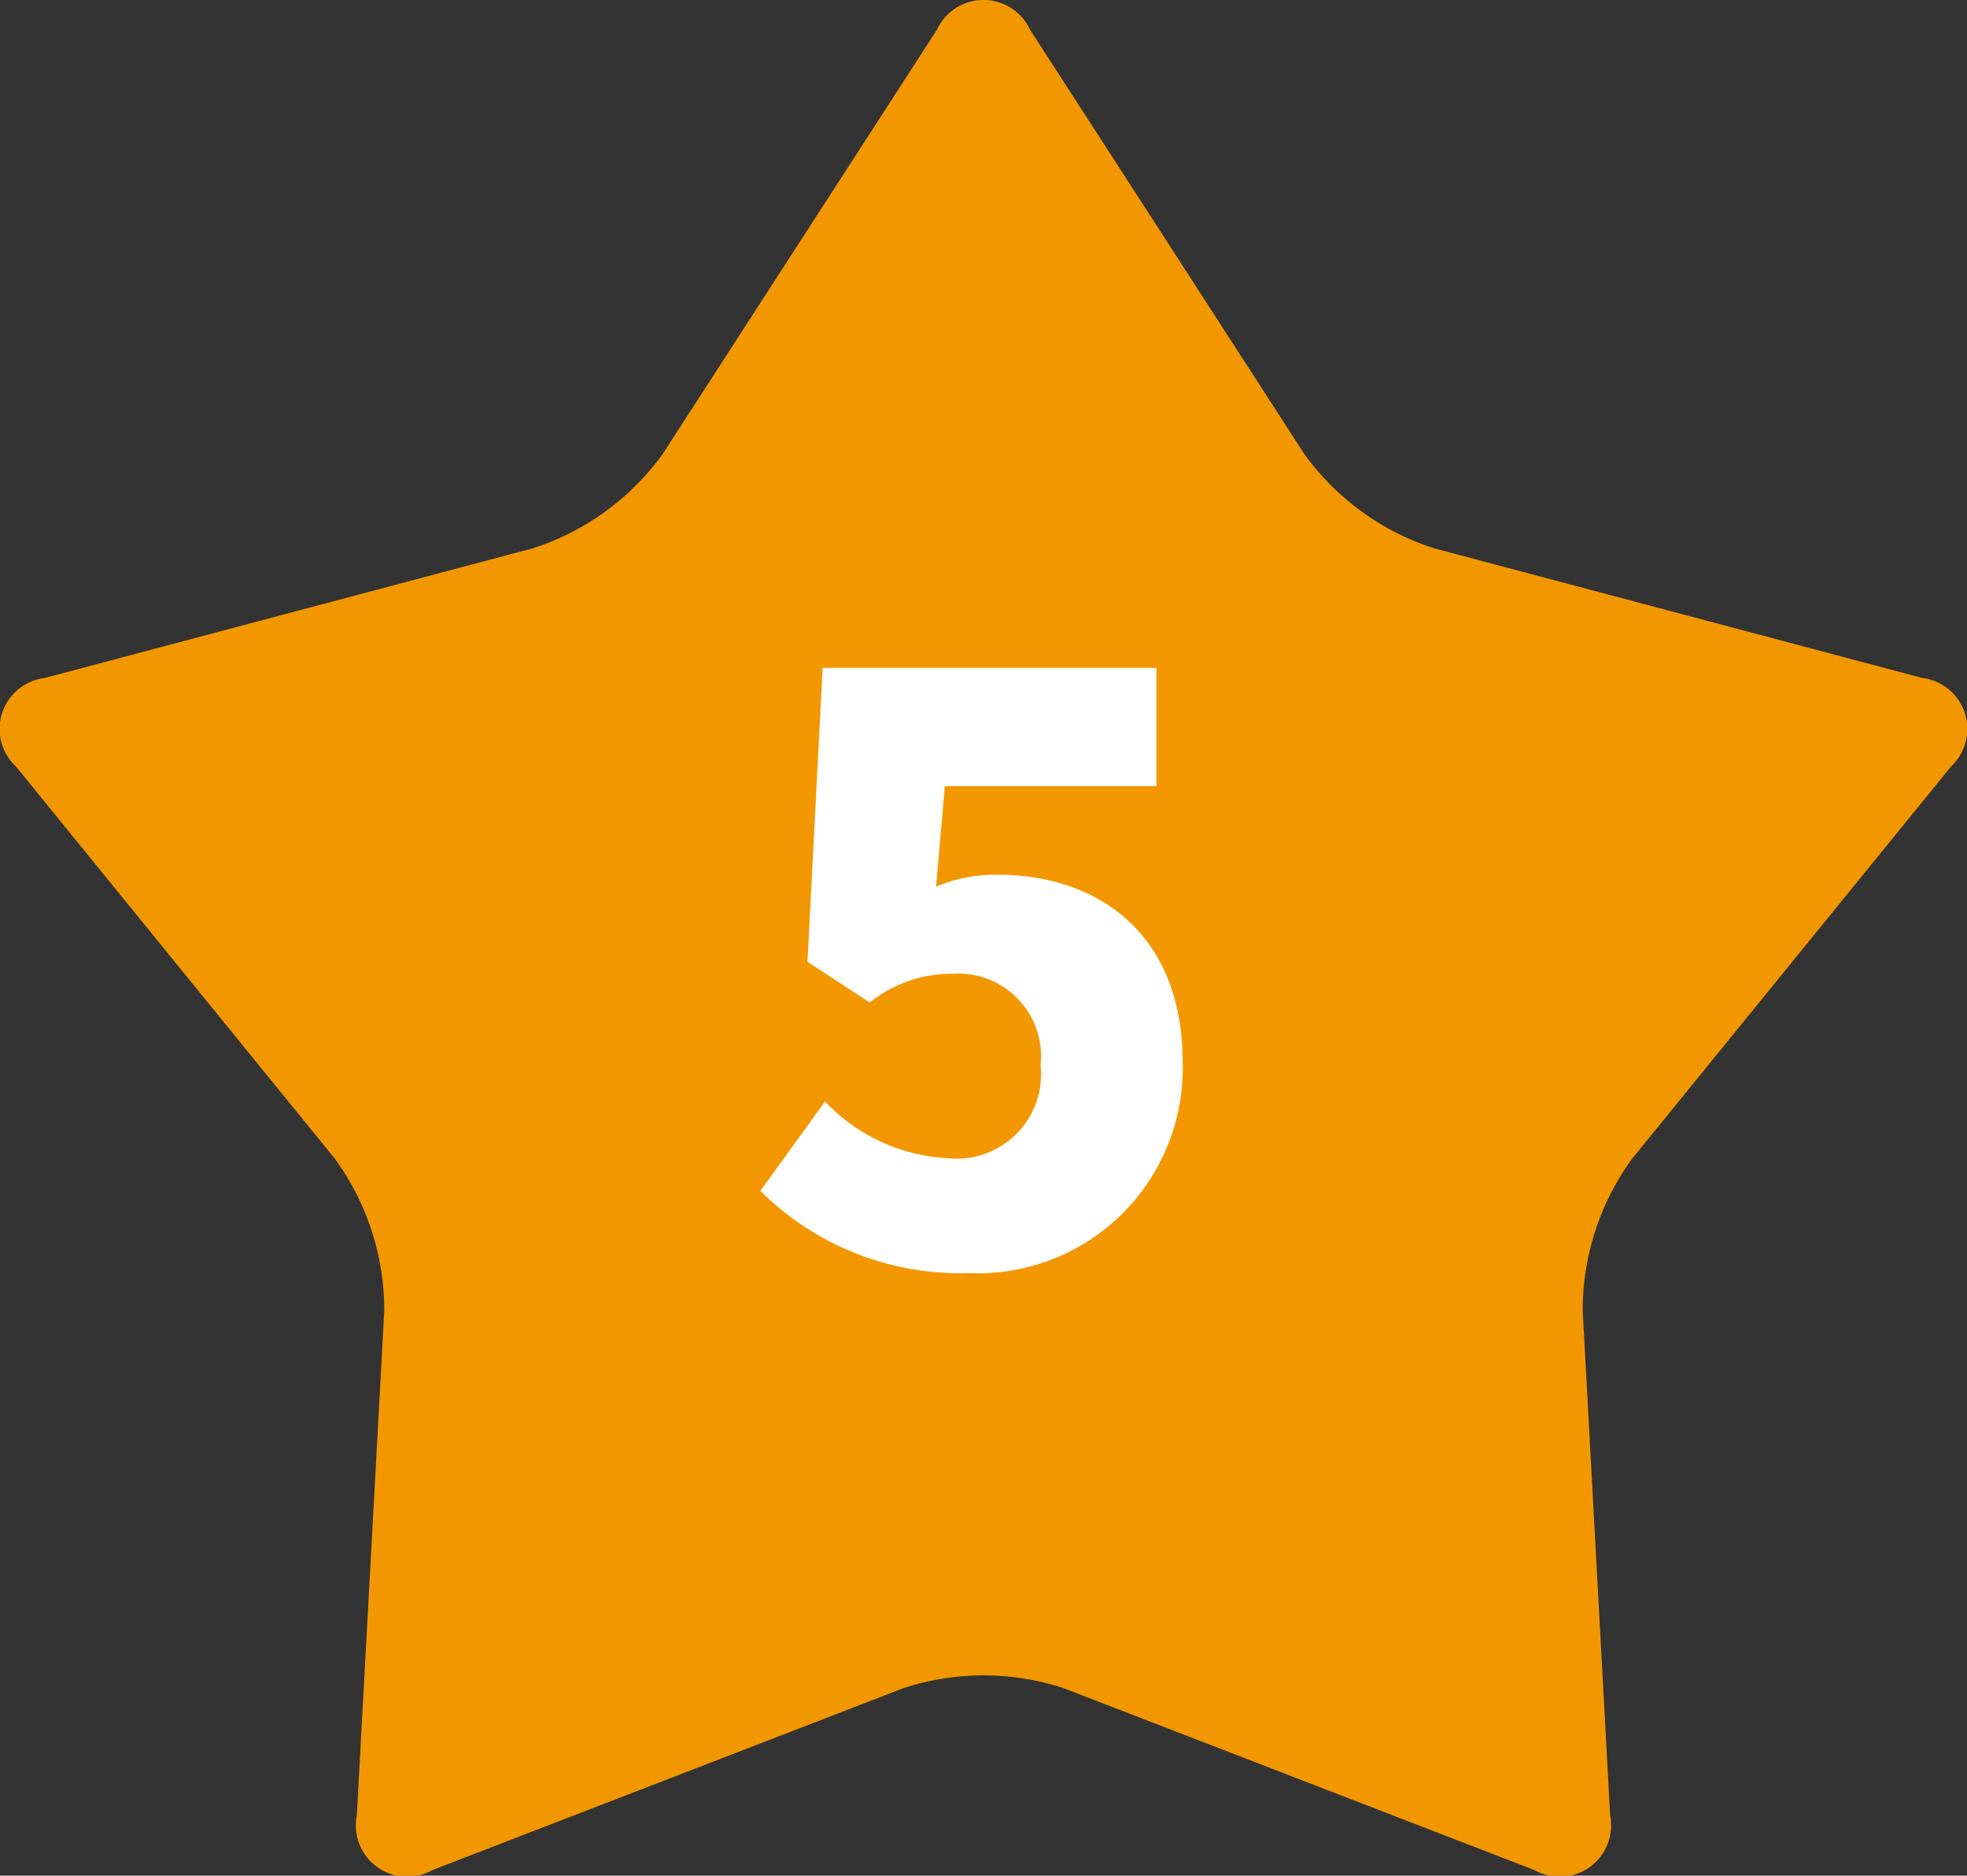 <svg xmlns="http://www.w3.org/2000/svg" xmlns:xlink="http://www.w3.org/1999/xlink" width="64.068" height="61.083" viewBox="0 0 64.068 61.083">
  <rect x="0" y="0" width="64.068" height="61.083" fill="#333333" stroke="none"/>
  <defs>
    <style>
      .cls-1 {
        fill: none;
      }

      .cls-2 {
        clip-path: url(#clip-path);
      }

      .cls-3 {
        fill: #f39700;
      }

      .cls-4 {
        fill: #fff;
      }
    </style>
    <clipPath id="clip-path">
      <rect id="長方形_29" data-name="長方形 29" class="cls-1" width="64.068" height="61.083"/>
    </clipPath>
  </defs>
  <g id="pic_top_benefits_num5" transform="translate(-186.966)">
    <g id="星アイコン" transform="translate(186.966)">
      <g id="グループ_36" data-name="グループ 36" class="cls-2">
        <path id="パス_3671" data-name="パス 3671" class="cls-3" d="M30.518.968a1.671,1.671,0,0,1,3.032,0l8.937,13.825A8.386,8.386,0,0,0,46.7,17.854L62.61,22.08a1.673,1.673,0,0,1,.938,2.884L53.161,37.735a8.388,8.388,0,0,0-1.61,4.955l.894,16.437a1.671,1.671,0,0,1-2.453,1.781l-15.353-5.93a8.383,8.383,0,0,0-5.211,0l-15.355,5.93a1.67,1.67,0,0,1-2.451-1.781l.894-16.437a8.388,8.388,0,0,0-1.61-4.955L.52,24.964a1.673,1.673,0,0,1,.938-2.884l15.909-4.226a8.386,8.386,0,0,0,4.214-3.062Z" transform="translate(0 -0.001)"/>
      </g>
    </g>
    <path id="パス_13328" data-name="パス 13328" class="cls-4" d="M-.507.364A6.679,6.679,0,0,0,6.487-6.5c0-4.186-2.756-6.11-6.032-6.11a4.907,4.907,0,0,0-2,.39l.286-3.276h6.89v-3.848H-5.239l-.494,9.568L-3.705-8.45a4.284,4.284,0,0,1,2.73-.936A2.694,2.694,0,0,1,1.859-6.4,2.746,2.746,0,0,1-1.183-3.38,5.888,5.888,0,0,1-5.161-5.226L-7.267-2.314A9.217,9.217,0,0,0-.507.364Z" transform="translate(219 41.097)"/>
  </g>
</svg>

